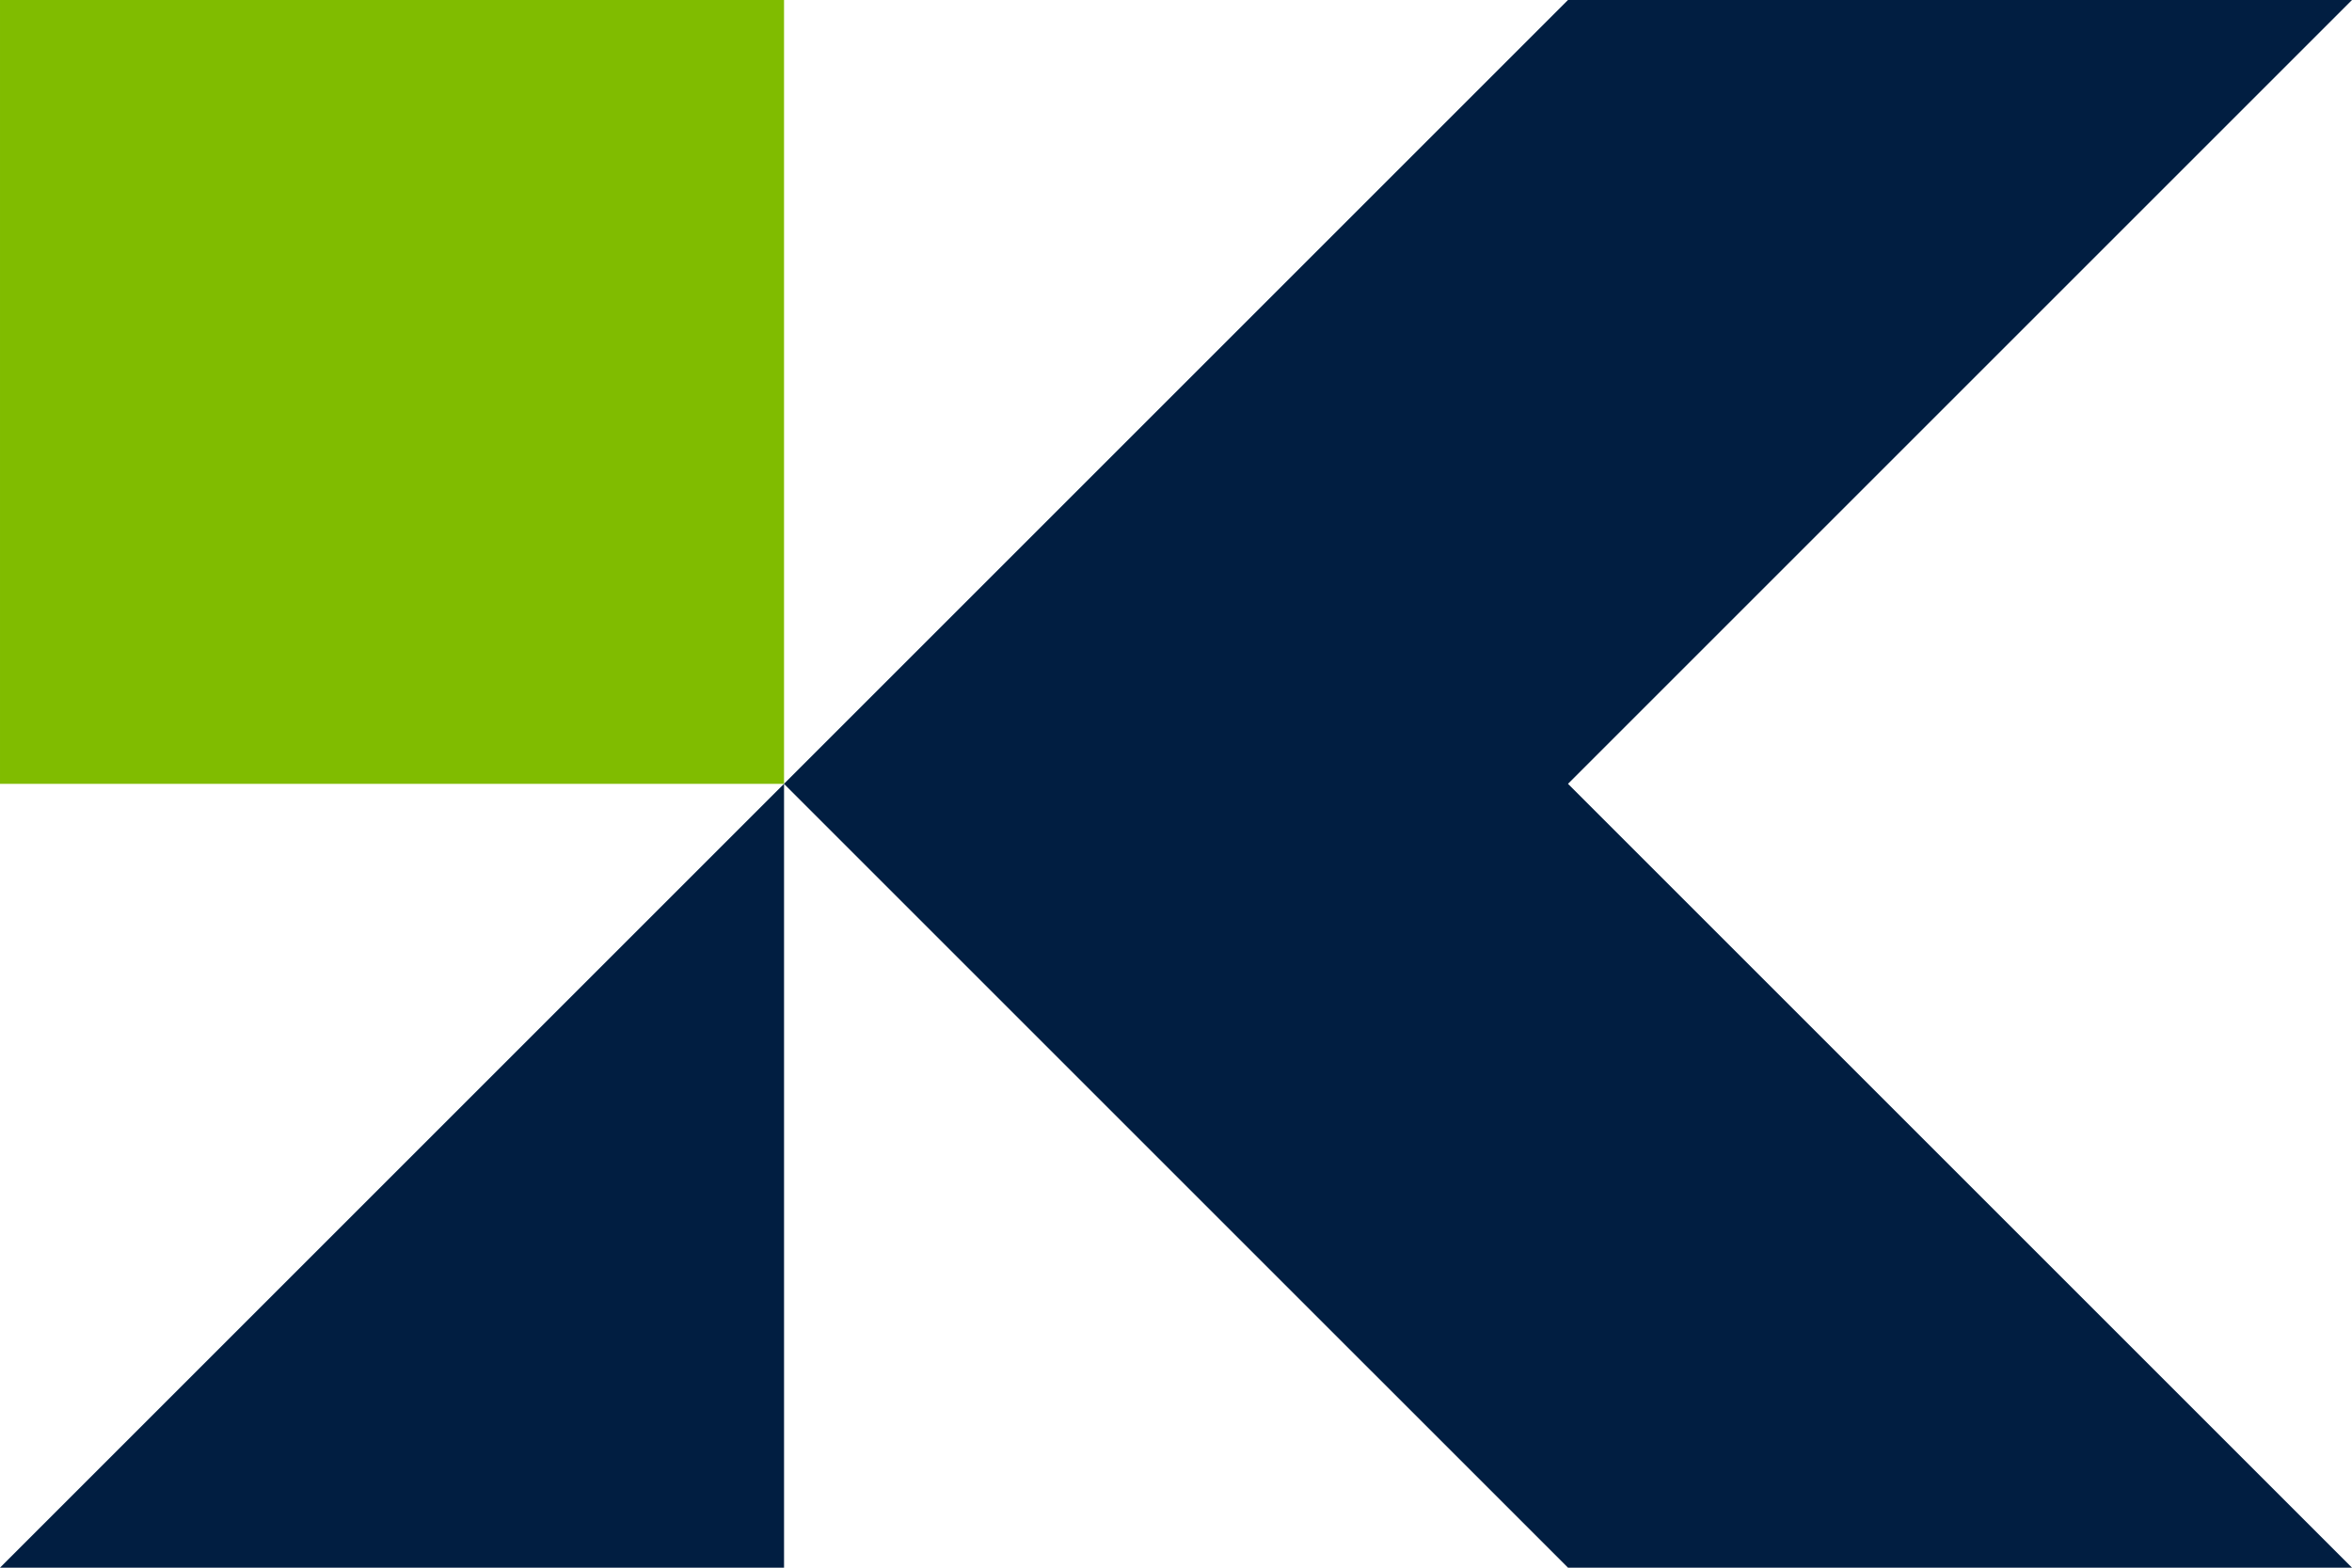 <?xml version="1.0" encoding="UTF-8"?> <svg xmlns="http://www.w3.org/2000/svg" width="300" height="200" viewBox="0 0 300 200" fill="none"><path d="M300 200L200 100L300 -6.47652e-06H200L99.999 100L200 200H300Z" fill="#011E41"></path><path d="M0.001 100H100.004V-3.23826e-06H0.001V100Z" fill="#80BC00"></path><path d="M0 200H100.005V99.995L0 200Z" fill="#011E41"></path></svg> 